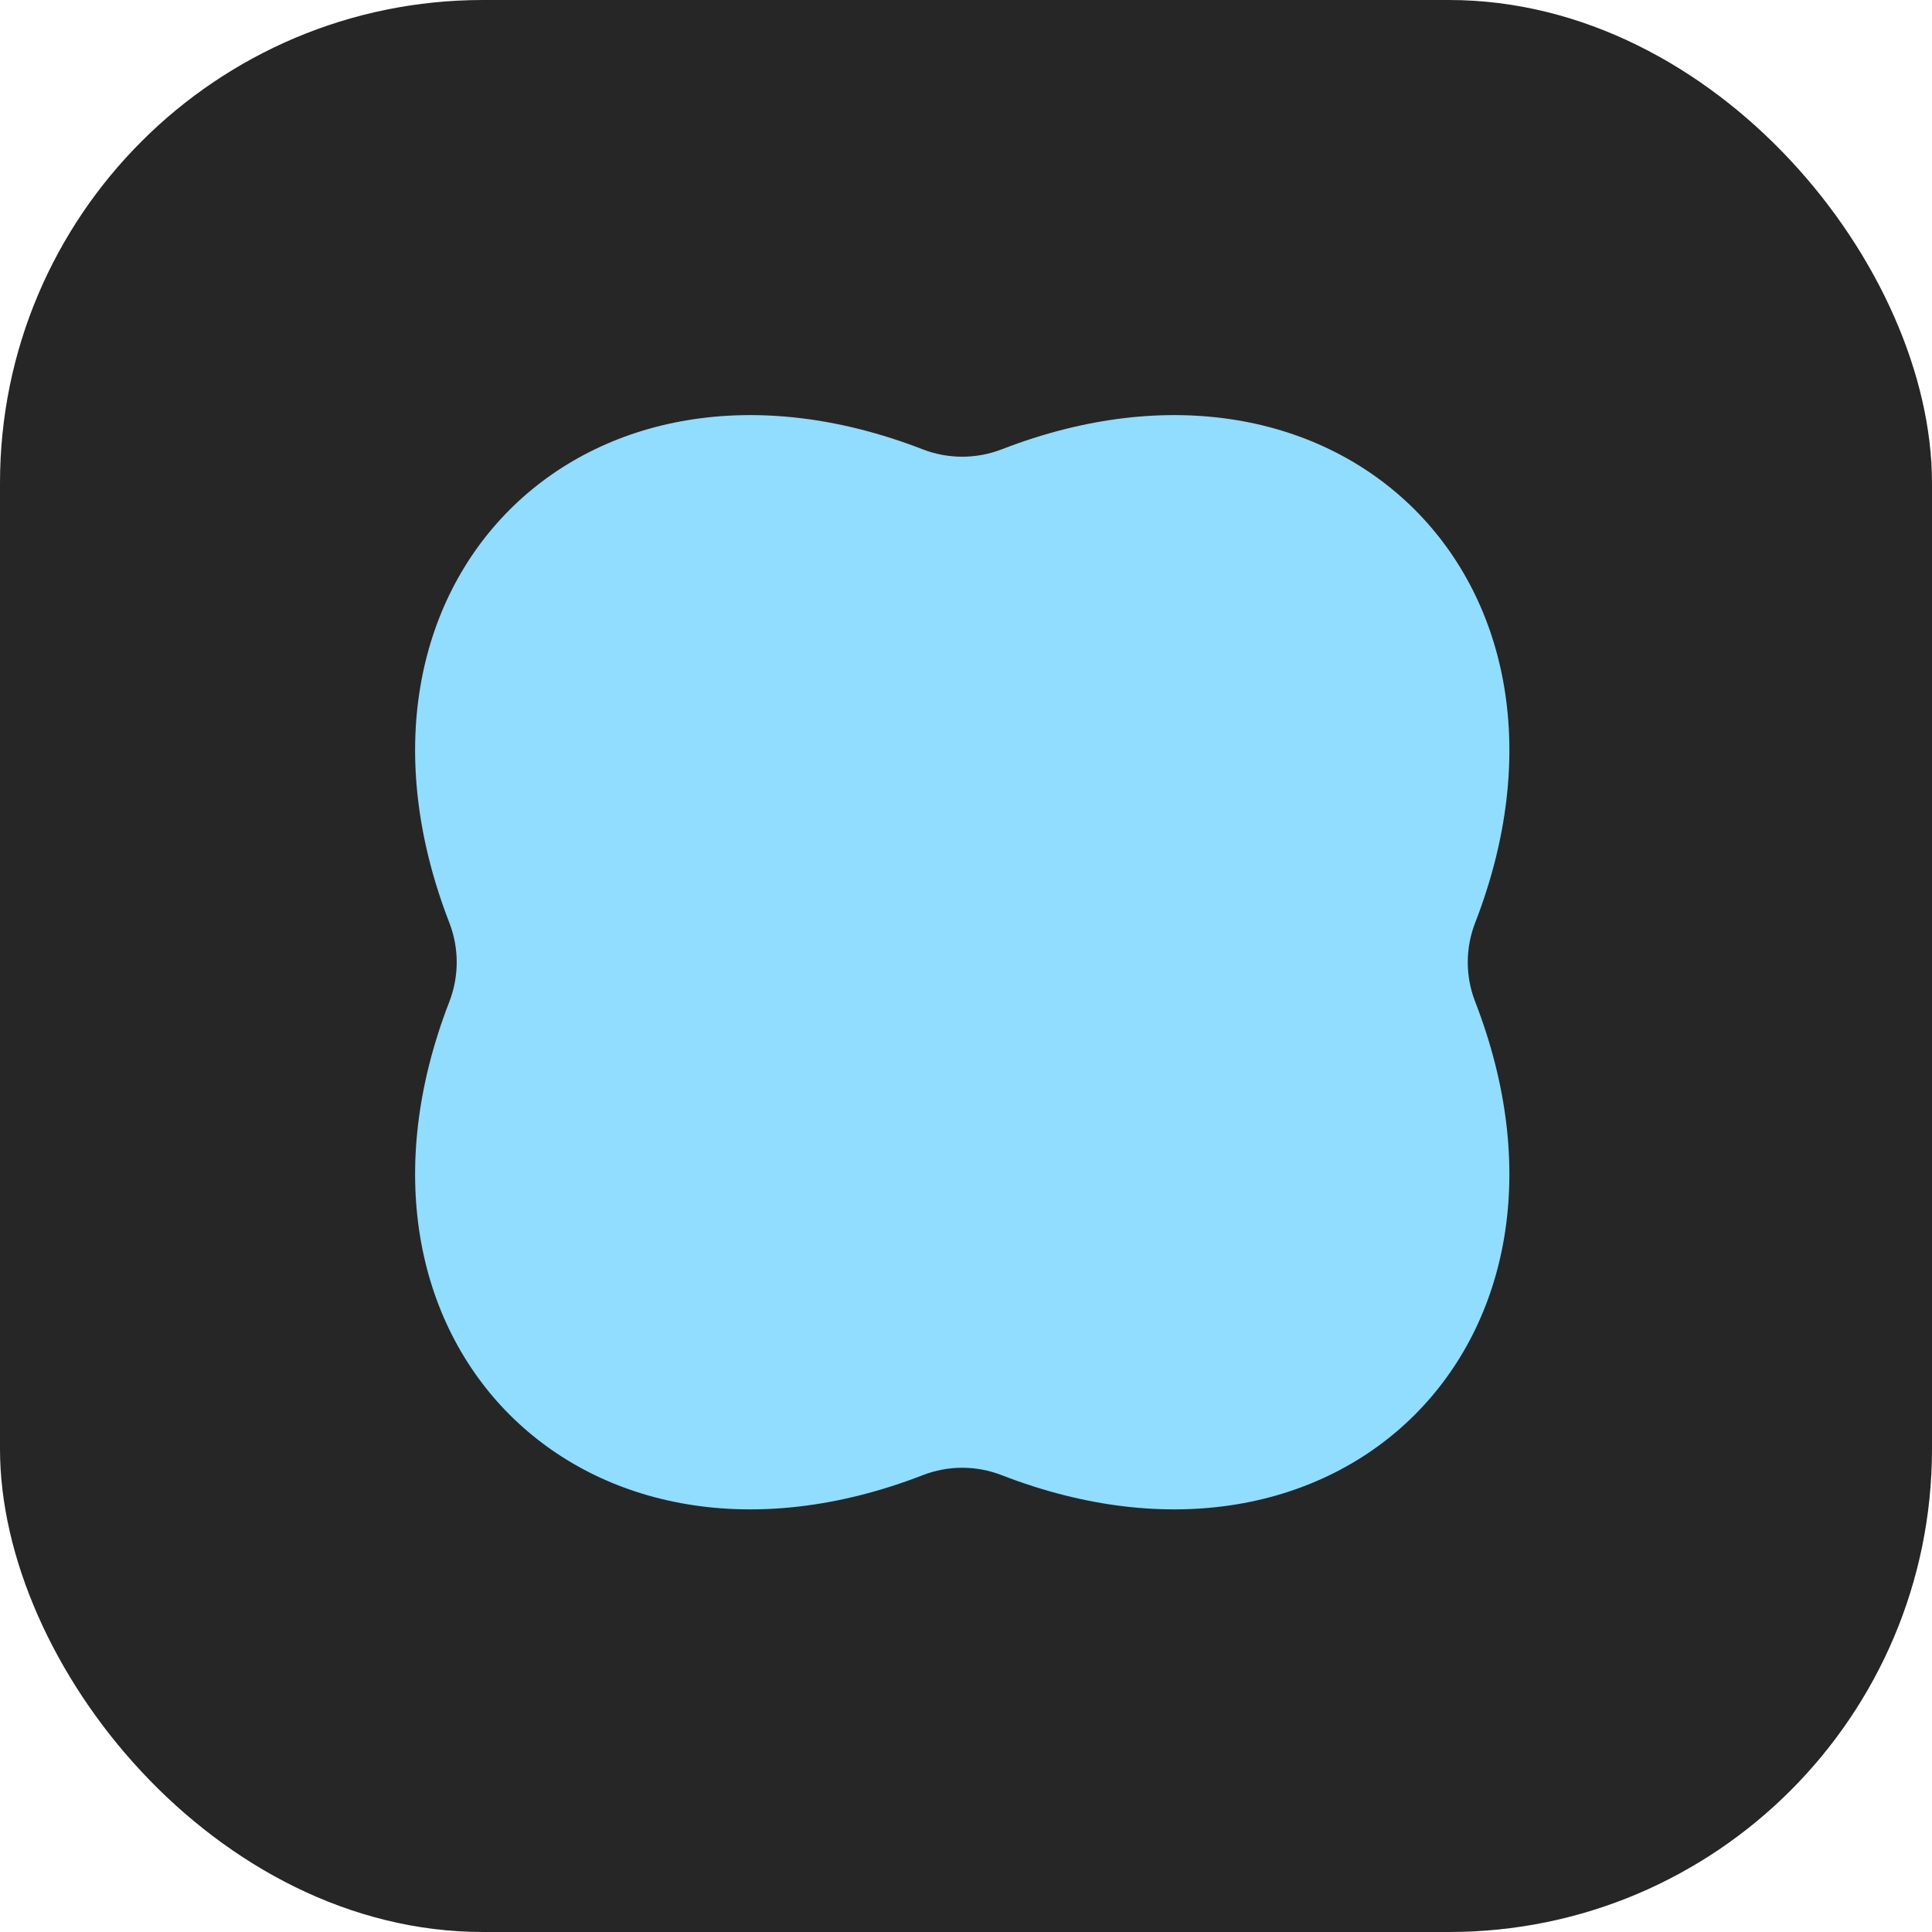 <svg width="32" height="32" viewBox="0 0 32 32" fill="none" xmlns="http://www.w3.org/2000/svg">
<rect width="32" height="32" rx="8" fill="#262626"/>
<path d="M24.433 16.59C26.61 22.204 22.204 26.61 16.59 24.433C16.171 24.27 15.704 24.27 15.285 24.433C9.671 26.61 5.265 22.204 7.443 16.59C7.605 16.171 7.605 15.704 7.443 15.285C5.265 9.671 9.671 5.265 15.285 7.443C15.704 7.605 16.171 7.605 16.59 7.443C22.204 5.265 26.61 9.671 24.433 15.285C24.27 15.704 24.27 16.171 24.433 16.59Z" fill="#90DDFF"/>
</svg>
